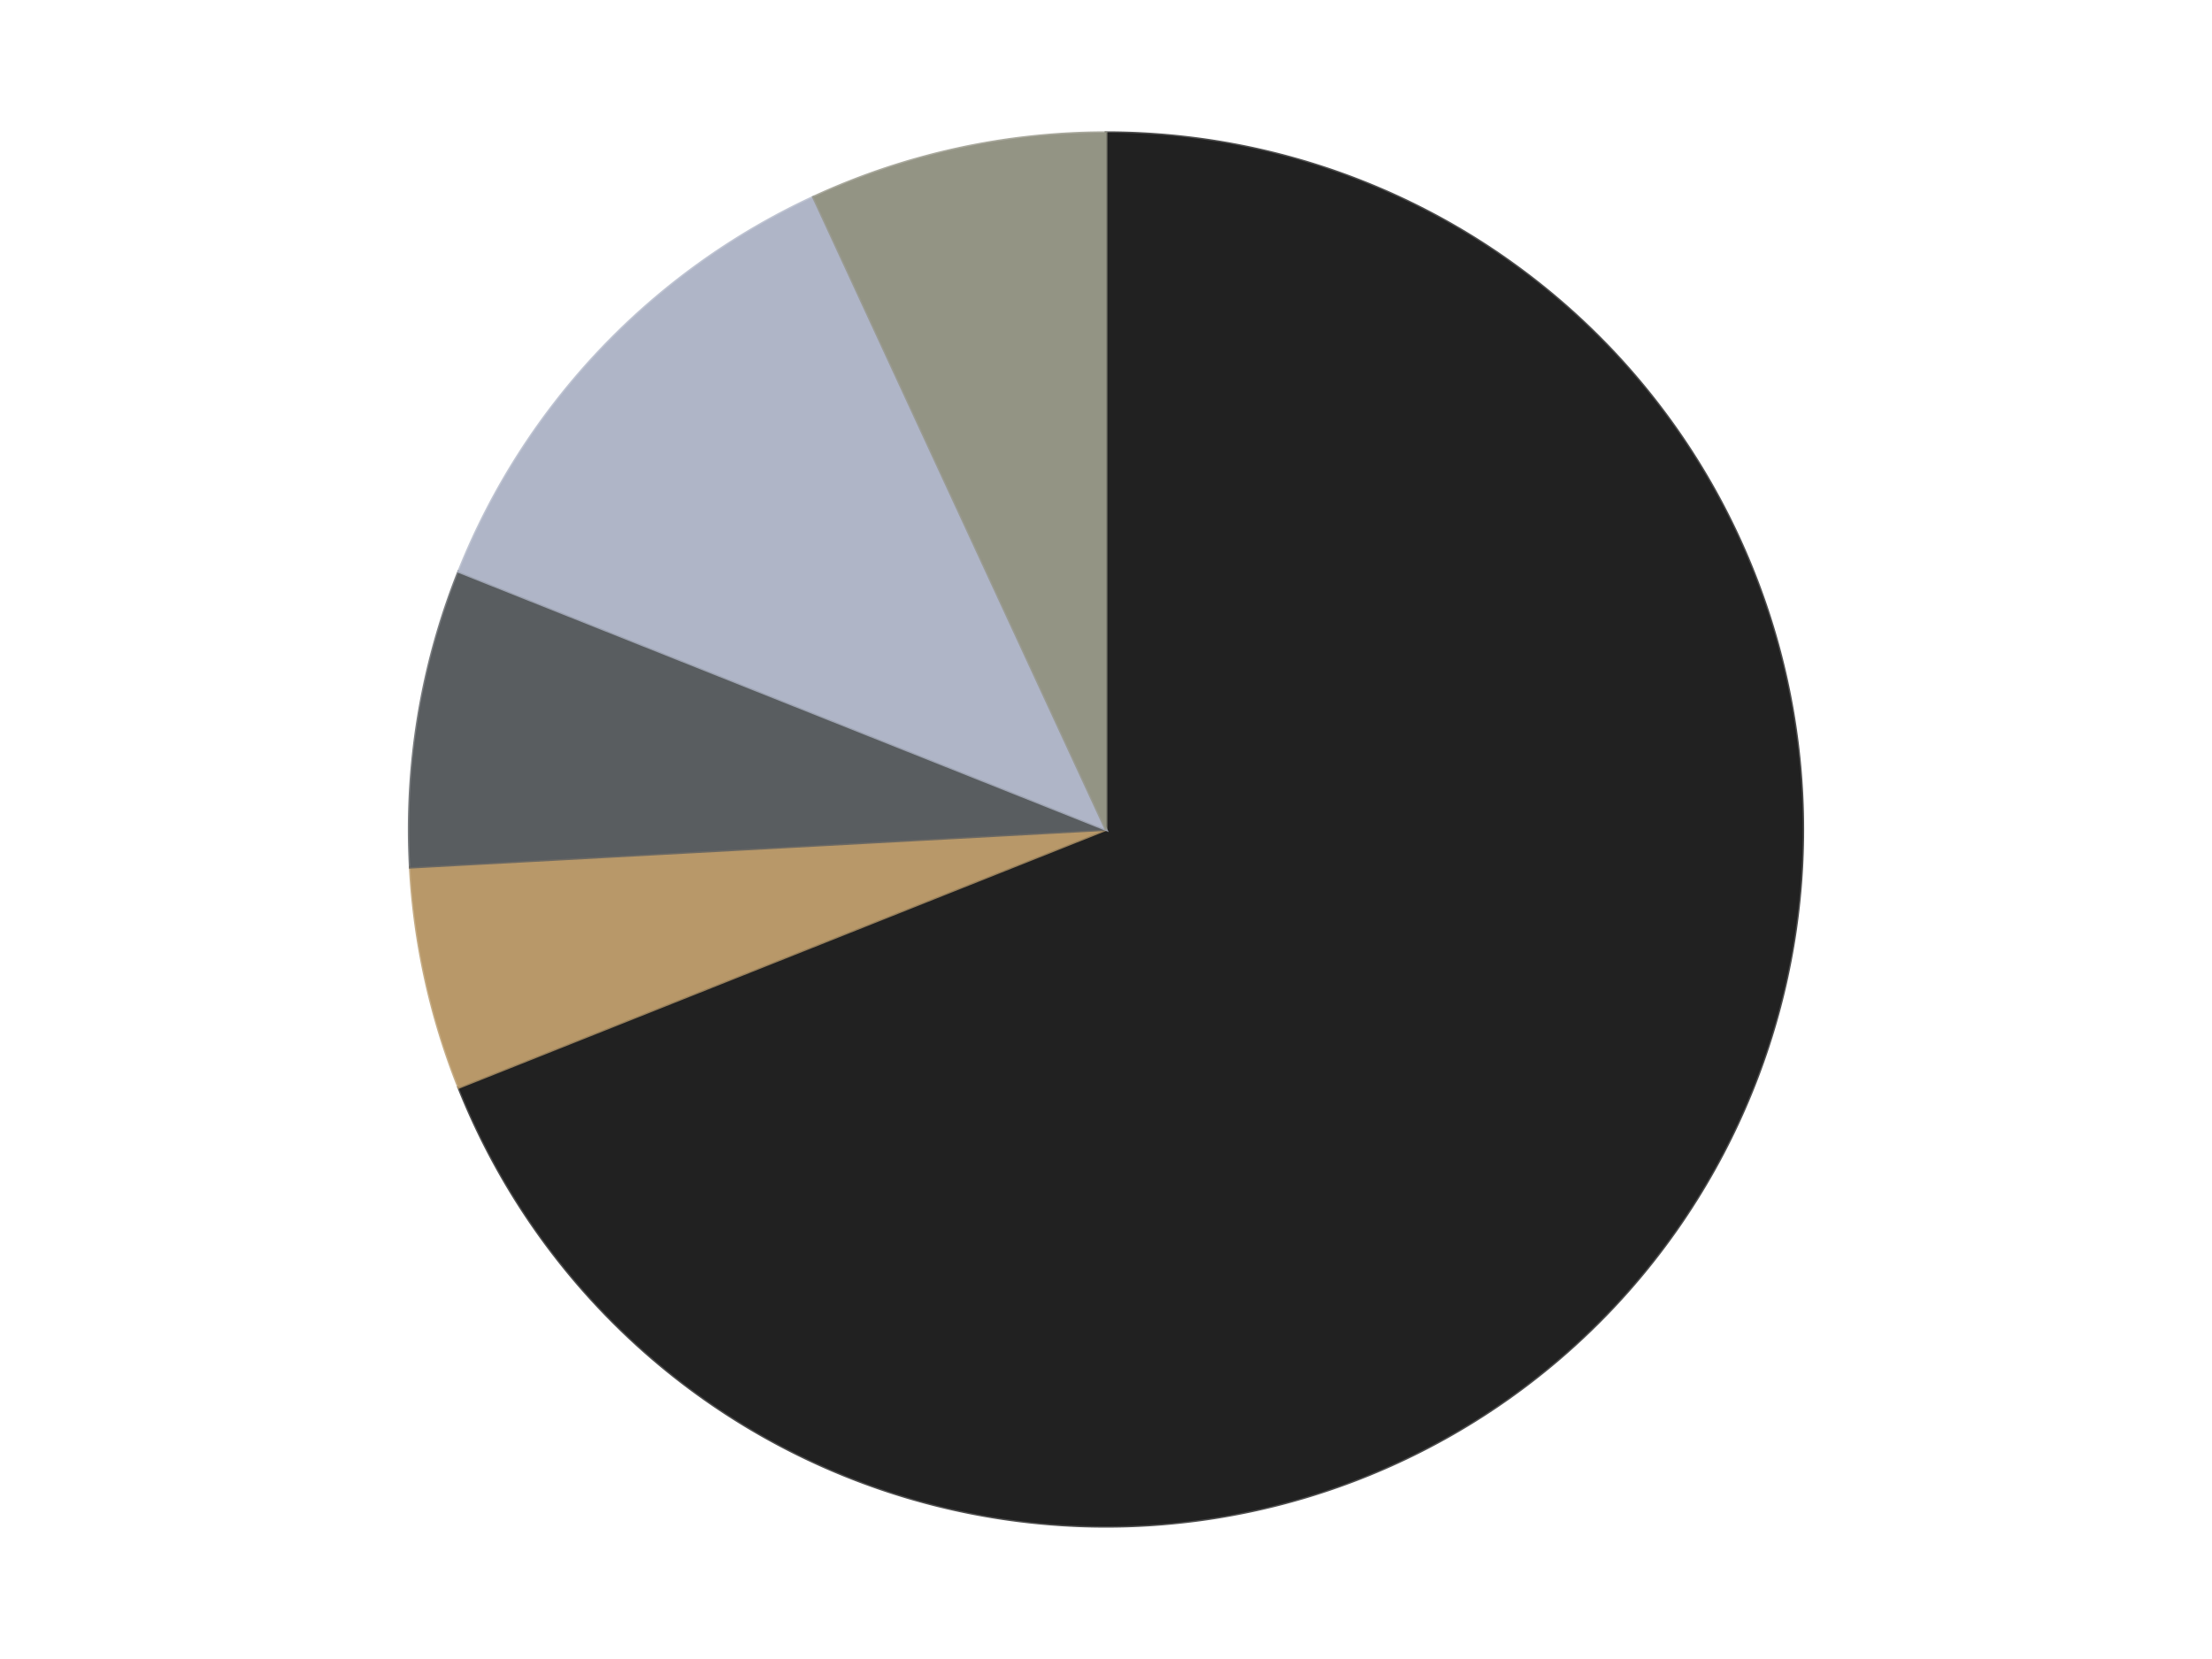 <?xml version='1.0' encoding='utf-8'?>
<svg xmlns="http://www.w3.org/2000/svg" xmlns:xlink="http://www.w3.org/1999/xlink" id="chart-971db42b-b0dc-4e4f-ac61-6dd525cf266f" class="pygal-chart" viewBox="0 0 800 600"><!--Generated with pygal 3.0.5 (lxml) ©Kozea 2012-2016 on 2024-10-25--><!--http://pygal.org--><!--http://github.com/Kozea/pygal--><defs><style type="text/css">#chart-971db42b-b0dc-4e4f-ac61-6dd525cf266f{-webkit-user-select:none;-webkit-font-smoothing:antialiased;font-family:Consolas,"Liberation Mono",Menlo,Courier,monospace}#chart-971db42b-b0dc-4e4f-ac61-6dd525cf266f .title{font-family:Consolas,"Liberation Mono",Menlo,Courier,monospace;font-size:16px}#chart-971db42b-b0dc-4e4f-ac61-6dd525cf266f .legends .legend text{font-family:Consolas,"Liberation Mono",Menlo,Courier,monospace;font-size:14px}#chart-971db42b-b0dc-4e4f-ac61-6dd525cf266f .axis text{font-family:Consolas,"Liberation Mono",Menlo,Courier,monospace;font-size:10px}#chart-971db42b-b0dc-4e4f-ac61-6dd525cf266f .axis text.major{font-family:Consolas,"Liberation Mono",Menlo,Courier,monospace;font-size:10px}#chart-971db42b-b0dc-4e4f-ac61-6dd525cf266f .text-overlay text.value{font-family:Consolas,"Liberation Mono",Menlo,Courier,monospace;font-size:16px}#chart-971db42b-b0dc-4e4f-ac61-6dd525cf266f .text-overlay text.label{font-family:Consolas,"Liberation Mono",Menlo,Courier,monospace;font-size:10px}#chart-971db42b-b0dc-4e4f-ac61-6dd525cf266f .tooltip{font-family:Consolas,"Liberation Mono",Menlo,Courier,monospace;font-size:14px}#chart-971db42b-b0dc-4e4f-ac61-6dd525cf266f text.no_data{font-family:Consolas,"Liberation Mono",Menlo,Courier,monospace;font-size:64px}
#chart-971db42b-b0dc-4e4f-ac61-6dd525cf266f{background-color:transparent}#chart-971db42b-b0dc-4e4f-ac61-6dd525cf266f path,#chart-971db42b-b0dc-4e4f-ac61-6dd525cf266f line,#chart-971db42b-b0dc-4e4f-ac61-6dd525cf266f rect,#chart-971db42b-b0dc-4e4f-ac61-6dd525cf266f circle{-webkit-transition:150ms;-moz-transition:150ms;transition:150ms}#chart-971db42b-b0dc-4e4f-ac61-6dd525cf266f .graph &gt; .background{fill:transparent}#chart-971db42b-b0dc-4e4f-ac61-6dd525cf266f .plot &gt; .background{fill:transparent}#chart-971db42b-b0dc-4e4f-ac61-6dd525cf266f .graph{fill:rgba(0,0,0,.87)}#chart-971db42b-b0dc-4e4f-ac61-6dd525cf266f text.no_data{fill:rgba(0,0,0,1)}#chart-971db42b-b0dc-4e4f-ac61-6dd525cf266f .title{fill:rgba(0,0,0,1)}#chart-971db42b-b0dc-4e4f-ac61-6dd525cf266f .legends .legend text{fill:rgba(0,0,0,.87)}#chart-971db42b-b0dc-4e4f-ac61-6dd525cf266f .legends .legend:hover text{fill:rgba(0,0,0,1)}#chart-971db42b-b0dc-4e4f-ac61-6dd525cf266f .axis .line{stroke:rgba(0,0,0,1)}#chart-971db42b-b0dc-4e4f-ac61-6dd525cf266f .axis .guide.line{stroke:rgba(0,0,0,.54)}#chart-971db42b-b0dc-4e4f-ac61-6dd525cf266f .axis .major.line{stroke:rgba(0,0,0,.87)}#chart-971db42b-b0dc-4e4f-ac61-6dd525cf266f .axis text.major{fill:rgba(0,0,0,1)}#chart-971db42b-b0dc-4e4f-ac61-6dd525cf266f .axis.y .guides:hover .guide.line,#chart-971db42b-b0dc-4e4f-ac61-6dd525cf266f .line-graph .axis.x .guides:hover .guide.line,#chart-971db42b-b0dc-4e4f-ac61-6dd525cf266f .stackedline-graph .axis.x .guides:hover .guide.line,#chart-971db42b-b0dc-4e4f-ac61-6dd525cf266f .xy-graph .axis.x .guides:hover .guide.line{stroke:rgba(0,0,0,1)}#chart-971db42b-b0dc-4e4f-ac61-6dd525cf266f .axis .guides:hover text{fill:rgba(0,0,0,1)}#chart-971db42b-b0dc-4e4f-ac61-6dd525cf266f .reactive{fill-opacity:1.0;stroke-opacity:.8;stroke-width:1}#chart-971db42b-b0dc-4e4f-ac61-6dd525cf266f .ci{stroke:rgba(0,0,0,.87)}#chart-971db42b-b0dc-4e4f-ac61-6dd525cf266f .reactive.active,#chart-971db42b-b0dc-4e4f-ac61-6dd525cf266f .active .reactive{fill-opacity:0.6;stroke-opacity:.9;stroke-width:4}#chart-971db42b-b0dc-4e4f-ac61-6dd525cf266f .ci .reactive.active{stroke-width:1.5}#chart-971db42b-b0dc-4e4f-ac61-6dd525cf266f .series text{fill:rgba(0,0,0,1)}#chart-971db42b-b0dc-4e4f-ac61-6dd525cf266f .tooltip rect{fill:transparent;stroke:rgba(0,0,0,1);-webkit-transition:opacity 150ms;-moz-transition:opacity 150ms;transition:opacity 150ms}#chart-971db42b-b0dc-4e4f-ac61-6dd525cf266f .tooltip .label{fill:rgba(0,0,0,.87)}#chart-971db42b-b0dc-4e4f-ac61-6dd525cf266f .tooltip .label{fill:rgba(0,0,0,.87)}#chart-971db42b-b0dc-4e4f-ac61-6dd525cf266f .tooltip .legend{font-size:.8em;fill:rgba(0,0,0,.54)}#chart-971db42b-b0dc-4e4f-ac61-6dd525cf266f .tooltip .x_label{font-size:.6em;fill:rgba(0,0,0,1)}#chart-971db42b-b0dc-4e4f-ac61-6dd525cf266f .tooltip .xlink{font-size:.5em;text-decoration:underline}#chart-971db42b-b0dc-4e4f-ac61-6dd525cf266f .tooltip .value{font-size:1.5em}#chart-971db42b-b0dc-4e4f-ac61-6dd525cf266f .bound{font-size:.5em}#chart-971db42b-b0dc-4e4f-ac61-6dd525cf266f .max-value{font-size:.75em;fill:rgba(0,0,0,.54)}#chart-971db42b-b0dc-4e4f-ac61-6dd525cf266f .map-element{fill:transparent;stroke:rgba(0,0,0,.54) !important}#chart-971db42b-b0dc-4e4f-ac61-6dd525cf266f .map-element .reactive{fill-opacity:inherit;stroke-opacity:inherit}#chart-971db42b-b0dc-4e4f-ac61-6dd525cf266f .color-0,#chart-971db42b-b0dc-4e4f-ac61-6dd525cf266f .color-0 a:visited{stroke:#F44336;fill:#F44336}#chart-971db42b-b0dc-4e4f-ac61-6dd525cf266f .color-1,#chart-971db42b-b0dc-4e4f-ac61-6dd525cf266f .color-1 a:visited{stroke:#3F51B5;fill:#3F51B5}#chart-971db42b-b0dc-4e4f-ac61-6dd525cf266f .color-2,#chart-971db42b-b0dc-4e4f-ac61-6dd525cf266f .color-2 a:visited{stroke:#009688;fill:#009688}#chart-971db42b-b0dc-4e4f-ac61-6dd525cf266f .color-3,#chart-971db42b-b0dc-4e4f-ac61-6dd525cf266f .color-3 a:visited{stroke:#FFC107;fill:#FFC107}#chart-971db42b-b0dc-4e4f-ac61-6dd525cf266f .color-4,#chart-971db42b-b0dc-4e4f-ac61-6dd525cf266f .color-4 a:visited{stroke:#FF5722;fill:#FF5722}#chart-971db42b-b0dc-4e4f-ac61-6dd525cf266f .text-overlay .color-0 text{fill:black}#chart-971db42b-b0dc-4e4f-ac61-6dd525cf266f .text-overlay .color-1 text{fill:black}#chart-971db42b-b0dc-4e4f-ac61-6dd525cf266f .text-overlay .color-2 text{fill:black}#chart-971db42b-b0dc-4e4f-ac61-6dd525cf266f .text-overlay .color-3 text{fill:black}#chart-971db42b-b0dc-4e4f-ac61-6dd525cf266f .text-overlay .color-4 text{fill:black}
#chart-971db42b-b0dc-4e4f-ac61-6dd525cf266f text.no_data{text-anchor:middle}#chart-971db42b-b0dc-4e4f-ac61-6dd525cf266f .guide.line{fill:none}#chart-971db42b-b0dc-4e4f-ac61-6dd525cf266f .centered{text-anchor:middle}#chart-971db42b-b0dc-4e4f-ac61-6dd525cf266f .title{text-anchor:middle}#chart-971db42b-b0dc-4e4f-ac61-6dd525cf266f .legends .legend text{fill-opacity:1}#chart-971db42b-b0dc-4e4f-ac61-6dd525cf266f .axis.x text{text-anchor:middle}#chart-971db42b-b0dc-4e4f-ac61-6dd525cf266f .axis.x:not(.web) text[transform]{text-anchor:start}#chart-971db42b-b0dc-4e4f-ac61-6dd525cf266f .axis.x:not(.web) text[transform].backwards{text-anchor:end}#chart-971db42b-b0dc-4e4f-ac61-6dd525cf266f .axis.y text{text-anchor:end}#chart-971db42b-b0dc-4e4f-ac61-6dd525cf266f .axis.y text[transform].backwards{text-anchor:start}#chart-971db42b-b0dc-4e4f-ac61-6dd525cf266f .axis.y2 text{text-anchor:start}#chart-971db42b-b0dc-4e4f-ac61-6dd525cf266f .axis.y2 text[transform].backwards{text-anchor:end}#chart-971db42b-b0dc-4e4f-ac61-6dd525cf266f .axis .guide.line{stroke-dasharray:4,4;stroke:black}#chart-971db42b-b0dc-4e4f-ac61-6dd525cf266f .axis .major.guide.line{stroke-dasharray:6,6;stroke:black}#chart-971db42b-b0dc-4e4f-ac61-6dd525cf266f .horizontal .axis.y .guide.line,#chart-971db42b-b0dc-4e4f-ac61-6dd525cf266f .horizontal .axis.y2 .guide.line,#chart-971db42b-b0dc-4e4f-ac61-6dd525cf266f .vertical .axis.x .guide.line{opacity:0}#chart-971db42b-b0dc-4e4f-ac61-6dd525cf266f .horizontal .axis.always_show .guide.line,#chart-971db42b-b0dc-4e4f-ac61-6dd525cf266f .vertical .axis.always_show .guide.line{opacity:1 !important}#chart-971db42b-b0dc-4e4f-ac61-6dd525cf266f .axis.y .guides:hover .guide.line,#chart-971db42b-b0dc-4e4f-ac61-6dd525cf266f .axis.y2 .guides:hover .guide.line,#chart-971db42b-b0dc-4e4f-ac61-6dd525cf266f .axis.x .guides:hover .guide.line{opacity:1}#chart-971db42b-b0dc-4e4f-ac61-6dd525cf266f .axis .guides:hover text{opacity:1}#chart-971db42b-b0dc-4e4f-ac61-6dd525cf266f .nofill{fill:none}#chart-971db42b-b0dc-4e4f-ac61-6dd525cf266f .subtle-fill{fill-opacity:.2}#chart-971db42b-b0dc-4e4f-ac61-6dd525cf266f .dot{stroke-width:1px;fill-opacity:1;stroke-opacity:1}#chart-971db42b-b0dc-4e4f-ac61-6dd525cf266f .dot.active{stroke-width:5px}#chart-971db42b-b0dc-4e4f-ac61-6dd525cf266f .dot.negative{fill:transparent}#chart-971db42b-b0dc-4e4f-ac61-6dd525cf266f text,#chart-971db42b-b0dc-4e4f-ac61-6dd525cf266f tspan{stroke:none !important}#chart-971db42b-b0dc-4e4f-ac61-6dd525cf266f .series text.active{opacity:1}#chart-971db42b-b0dc-4e4f-ac61-6dd525cf266f .tooltip rect{fill-opacity:.95;stroke-width:.5}#chart-971db42b-b0dc-4e4f-ac61-6dd525cf266f .tooltip text{fill-opacity:1}#chart-971db42b-b0dc-4e4f-ac61-6dd525cf266f .showable{visibility:hidden}#chart-971db42b-b0dc-4e4f-ac61-6dd525cf266f .showable.shown{visibility:visible}#chart-971db42b-b0dc-4e4f-ac61-6dd525cf266f .gauge-background{fill:rgba(229,229,229,1);stroke:none}#chart-971db42b-b0dc-4e4f-ac61-6dd525cf266f .bg-lines{stroke:transparent;stroke-width:2px}</style><script type="text/javascript">window.pygal = window.pygal || {};window.pygal.config = window.pygal.config || {};window.pygal.config['971db42b-b0dc-4e4f-ac61-6dd525cf266f'] = {"allow_interruptions": false, "box_mode": "extremes", "classes": ["pygal-chart"], "css": ["file://style.css", "file://graph.css"], "defs": [], "disable_xml_declaration": false, "dots_size": 2.5, "dynamic_print_values": false, "explicit_size": false, "fill": false, "force_uri_protocol": "https", "formatter": null, "half_pie": false, "height": 600, "include_x_axis": false, "inner_radius": 0, "interpolate": null, "interpolation_parameters": {}, "interpolation_precision": 250, "inverse_y_axis": false, "js": ["//kozea.github.io/pygal.js/2.0.x/pygal-tooltips.min.js"], "legend_at_bottom": false, "legend_at_bottom_columns": null, "legend_box_size": 12, "logarithmic": false, "margin": 20, "margin_bottom": null, "margin_left": null, "margin_right": null, "margin_top": null, "max_scale": 16, "min_scale": 4, "missing_value_fill_truncation": "x", "no_data_text": "No data", "no_prefix": false, "order_min": null, "pretty_print": false, "print_labels": false, "print_values": false, "print_values_position": "center", "print_zeroes": true, "range": null, "rounded_bars": null, "secondary_range": null, "show_dots": true, "show_legend": false, "show_minor_x_labels": true, "show_minor_y_labels": true, "show_only_major_dots": false, "show_x_guides": false, "show_x_labels": true, "show_y_guides": true, "show_y_labels": true, "spacing": 10, "stack_from_top": false, "strict": false, "stroke": true, "stroke_style": null, "style": {"background": "transparent", "ci_colors": [], "colors": ["#F44336", "#3F51B5", "#009688", "#FFC107", "#FF5722", "#9C27B0", "#03A9F4", "#8BC34A", "#FF9800", "#E91E63", "#2196F3", "#4CAF50", "#FFEB3B", "#673AB7", "#00BCD4", "#CDDC39", "#9E9E9E", "#607D8B"], "dot_opacity": "1", "font_family": "Consolas, \"Liberation Mono\", Menlo, Courier, monospace", "foreground": "rgba(0, 0, 0, .87)", "foreground_strong": "rgba(0, 0, 0, 1)", "foreground_subtle": "rgba(0, 0, 0, .54)", "guide_stroke_color": "black", "guide_stroke_dasharray": "4,4", "label_font_family": "Consolas, \"Liberation Mono\", Menlo, Courier, monospace", "label_font_size": 10, "legend_font_family": "Consolas, \"Liberation Mono\", Menlo, Courier, monospace", "legend_font_size": 14, "major_guide_stroke_color": "black", "major_guide_stroke_dasharray": "6,6", "major_label_font_family": "Consolas, \"Liberation Mono\", Menlo, Courier, monospace", "major_label_font_size": 10, "no_data_font_family": "Consolas, \"Liberation Mono\", Menlo, Courier, monospace", "no_data_font_size": 64, "opacity": "1.0", "opacity_hover": "0.6", "plot_background": "transparent", "stroke_opacity": ".8", "stroke_opacity_hover": ".9", "stroke_width": "1", "stroke_width_hover": "4", "title_font_family": "Consolas, \"Liberation Mono\", Menlo, Courier, monospace", "title_font_size": 16, "tooltip_font_family": "Consolas, \"Liberation Mono\", Menlo, Courier, monospace", "tooltip_font_size": 14, "transition": "150ms", "value_background": "rgba(229, 229, 229, 1)", "value_colors": [], "value_font_family": "Consolas, \"Liberation Mono\", Menlo, Courier, monospace", "value_font_size": 16, "value_label_font_family": "Consolas, \"Liberation Mono\", Menlo, Courier, monospace", "value_label_font_size": 10}, "title": null, "tooltip_border_radius": 0, "tooltip_fancy_mode": true, "truncate_label": null, "truncate_legend": null, "width": 800, "x_label_rotation": 0, "x_labels": null, "x_labels_major": null, "x_labels_major_count": null, "x_labels_major_every": null, "x_title": null, "xrange": null, "y_label_rotation": 0, "y_labels": null, "y_labels_major": null, "y_labels_major_count": null, "y_labels_major_every": null, "y_title": null, "zero": 0, "legends": ["Black", "Dark Tan", "Dark Bluish Gray", "Light Bluish Gray", "Trans-Black"]}</script><script type="text/javascript" xlink:href="https://kozea.github.io/pygal.js/2.0.x/pygal-tooltips.min.js"/></defs><title>Pygal</title><g class="graph pie-graph vertical"><rect x="0" y="0" width="800" height="600" class="background"/><g transform="translate(20, 20)" class="plot"><rect x="0" y="0" width="760" height="560" class="background"/><g class="series serie-0 color-0"><g class="slices"><g class="slice" style="fill: #212121; stroke: #212121"><path d="M380 28 A252 252 0 1 1 145.898 373.275 L380 280 A0 0 0 1 0 380 280 z" class="slice reactive tooltip-trigger"/><desc class="value">40</desc><desc class="x centered">484.2888137677682</desc><desc class="y centered">350.7095702356602</desc></g></g></g><g class="series serie-1 color-1"><g class="slices"><g class="slice" style="fill: #B89869; stroke: #B89869"><path d="M145.898 373.275 A252 252 0 0 1 128.37 293.643 L380 280 A0 0 0 0 0 380 280 z" class="slice reactive tooltip-trigger"/><desc class="value">3</desc><desc class="x centered">256.9458099805291</desc><desc class="y centered">307.0862754665891</desc></g></g></g><g class="series serie-2 color-2"><g class="slices"><g class="slice" style="fill: #595D60; stroke: #595D60"><path d="M128.37 293.643 A252 252 0 0 1 145.898 186.725 L380 280 A0 0 0 0 0 380 280 z" class="slice reactive tooltip-trigger"/><desc class="value">4</desc><desc class="x centered">255.65985815976768</desc><desc class="y centered">259.61546843435167</desc></g></g></g><g class="series serie-3 color-3"><g class="slices"><g class="slice" style="fill: #AFB5C7; stroke: #AFB5C7"><path d="M145.898 186.725 A252 252 0 0 1 274.188 51.291 L380 280 A0 0 0 0 0 380 280 z" class="slice reactive tooltip-trigger"/><desc class="value">7</desc><desc class="x centered">288.5245680176855</desc><desc class="y centered">193.34986818446868</desc></g></g></g><g class="series serie-4 color-4"><g class="slices"><g class="slice" style="fill: #939484; stroke: #939484"><path d="M274.188 51.291 A252 252 0 0 1 380 28 L380 280 A0 0 0 0 0 380 280 z" class="slice reactive tooltip-trigger"/><desc class="value">4</desc><desc class="x centered">352.9137245334109</desc><desc class="y centered">156.94580998052908</desc></g></g></g></g><g class="titles"/><g transform="translate(20, 20)" class="plot overlay"><g class="series serie-0 color-0"/><g class="series serie-1 color-1"/><g class="series serie-2 color-2"/><g class="series serie-3 color-3"/><g class="series serie-4 color-4"/></g><g transform="translate(20, 20)" class="plot text-overlay"><g class="series serie-0 color-0"/><g class="series serie-1 color-1"/><g class="series serie-2 color-2"/><g class="series serie-3 color-3"/><g class="series serie-4 color-4"/></g><g transform="translate(20, 20)" class="plot tooltip-overlay"><g transform="translate(0 0)" style="opacity: 0" class="tooltip"><rect rx="0" ry="0" width="0" height="0" class="tooltip-box"/><g class="text"/></g></g></g></svg>